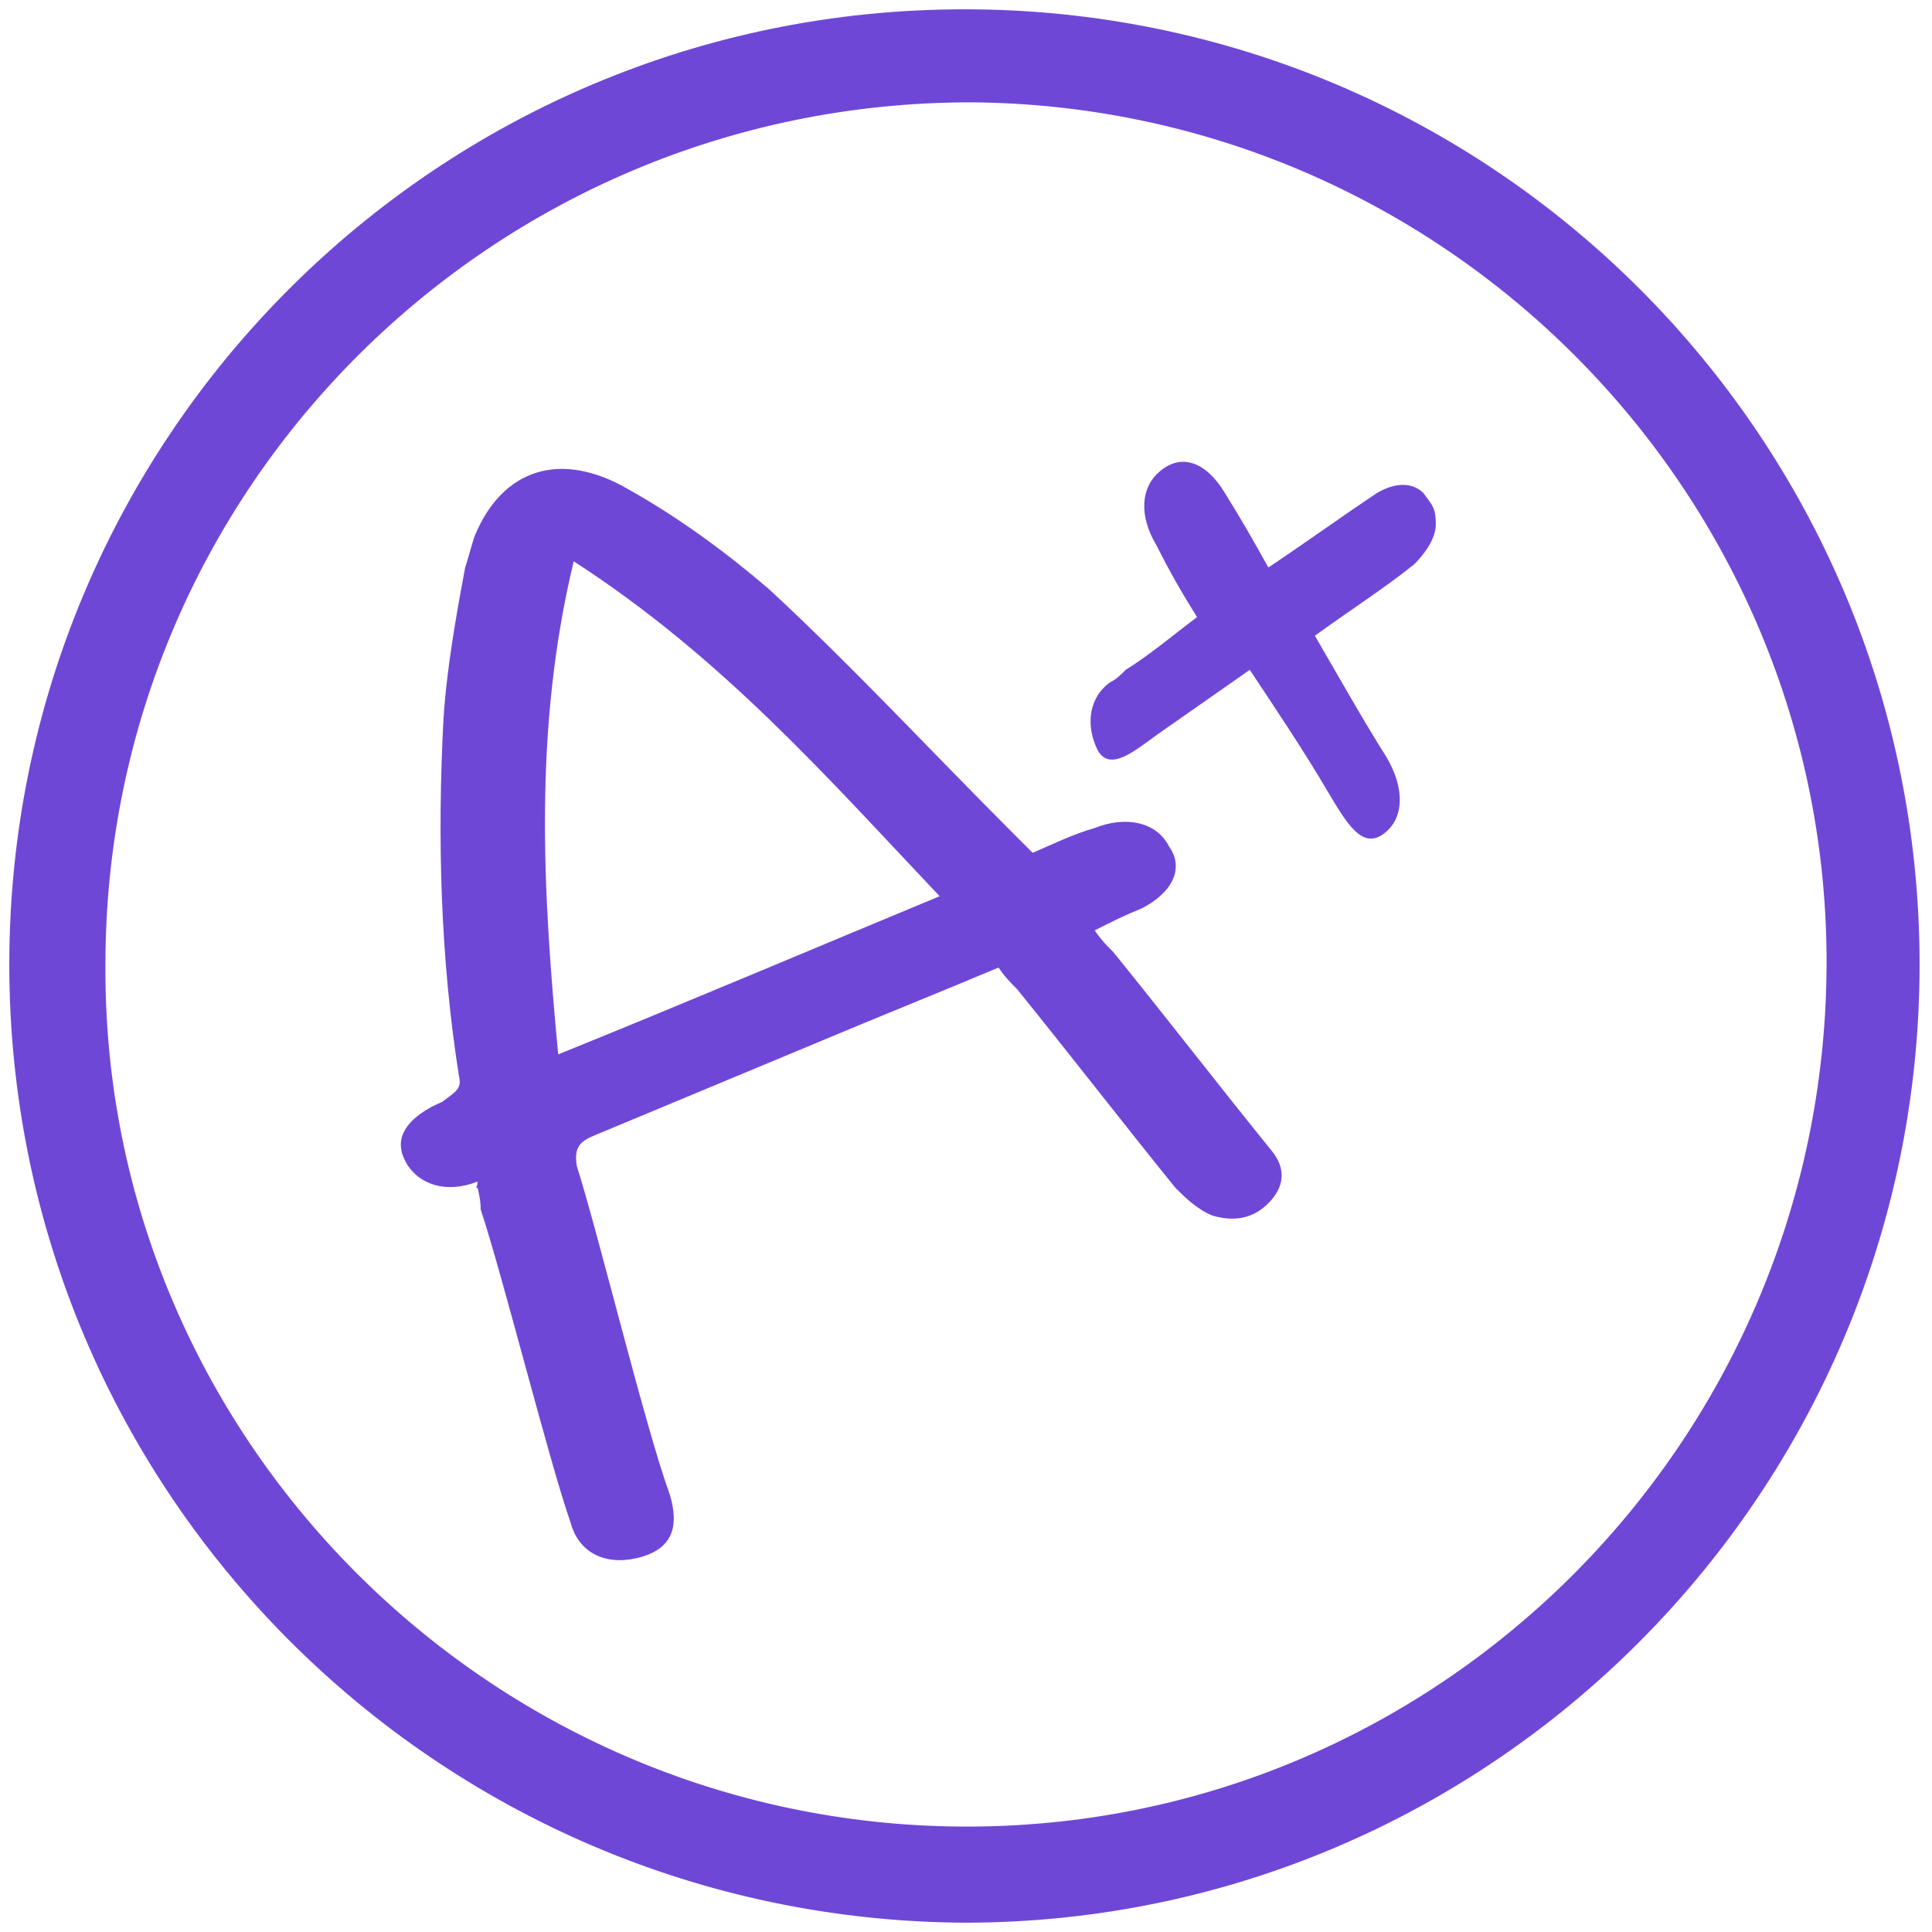 <?xml version="1.0" encoding="UTF-8"?> <!-- Generator: Adobe Illustrator 19.2.1, SVG Export Plug-In . SVG Version: 6.00 Build 0) --> <svg xmlns="http://www.w3.org/2000/svg" xmlns:xlink="http://www.w3.org/1999/xlink" id="Layer_1" x="0px" y="0px" viewBox="0 0 62.3 62.3" style="enable-background:new 0 0 62.3 62.3;" xml:space="preserve"> <style type="text/css"> .st0{fill:#6F47D7;stroke:#6F47D7;stroke-width:0.4;stroke-miterlimit:10;} .st1{fill:#6F47D7;} </style> <path class="st0" d="M31.1,0.5c16.9,0,30.6,13.7,30.6,30.6C61.7,48,48,61.8,31.1,61.8C14.2,61.7,0.5,48,0.5,31.1 C0.5,14.2,14.2,0.5,31.1,0.5z M3.2,31.1C3.1,46.4,15.6,59,31,59.1C46.4,59.2,59,46.7,59.1,31.2c0.1-15.4-12.4-28-27.8-28.1 C15.8,3.1,3.2,15.6,3.2,31.1z"></path> <path class="st1" d="M15.4,38.3c-0.1,0,0,0,0-0.2c-1,0.4-1.9,0.1-2.3-0.6c-0.4-0.7-0.1-1.3,0.8-1.8c0.6-0.3,0.3-0.1,0.4-0.2 c0.4-0.3,0.6-0.4,0.5-0.8c-0.6-3.8-0.7-7.7-0.5-11.5c0.1-1.6,0.4-3.3,0.7-4.9c0.1-0.3,0.2-0.7,0.3-1c0.9-2.2,2.8-2.8,5-1.5 c1.6,0.9,3.1,2,4.5,3.2c2.7,2.5,5.2,5.2,7.8,7.8c0.2,0.2,0.4,0.4,0.7,0.7c0.7-0.3,1.3-0.6,2-0.8c1-0.4,2-0.2,2.4,0.6 c0.5,0.7,0.1,1.5-0.9,2c-0.5,0.2-0.9,0.4-1.5,0.7c0.2,0.3,0.4,0.5,0.6,0.7c1.7,2.1,3.4,4.3,5.1,6.4c0.5,0.6,0.4,1.2-0.1,1.7 c-0.5,0.5-1.1,0.6-1.8,0.4c-0.5-0.2-0.9-0.6-1.2-0.9c-1.7-2.1-3.4-4.3-5.1-6.4c-0.2-0.2-0.4-0.4-0.6-0.7c-1.9,0.8-3.9,1.6-5.8,2.4 c-2.4,1-4.8,2-7.2,3c-0.5,0.2-0.7,0.4-0.6,1c0.7,2.2,2.2,8.4,3,10.6c0.3,1,0.1,1.7-0.9,2c-1,0.3-2,0-2.3-1.1c-0.7-2-2.2-8-2.9-10.1 C15.5,38.9,15.5,38.7,15.4,38.3z M30.3,28.9c-3.6-3.8-7-7.7-11.8-10.8c-1.3,5.4-1,10.6-0.5,15.9C22.2,32.3,26.2,30.6,30.3,28.9z"></path> <path class="st1" d="M40.3,21.6c-1,0.7-2,1.4-3,2.1c-0.7,0.5-1.5,1.2-1.9,0.5c-0.4-0.8-0.3-1.7,0.4-2.2c0.2-0.1,0.3-0.2,0.5-0.4 c0.8-0.5,1.5-1.1,2.3-1.7c-0.5-0.8-0.9-1.5-1.3-2.3c-0.6-1-0.5-1.9,0.1-2.4c0.7-0.6,1.5-0.3,2.1,0.7c0.5,0.8,0.9,1.5,1.4,2.4 c1.2-0.8,2.3-1.6,3.5-2.4c0.5-0.3,1.1-0.4,1.5,0c0.3,0.4,0.4,0.5,0.4,1c0,0.5-0.4,1-0.7,1.3c-1,0.8-2.1,1.5-3.2,2.3 c0.7,1.2,1.6,2.8,2.3,3.9c0.6,1,0.6,2-0.1,2.5c-0.7,0.5-1.2-0.4-1.8-1.4C42.1,24.3,41.1,22.8,40.3,21.6z"></path> </svg> 